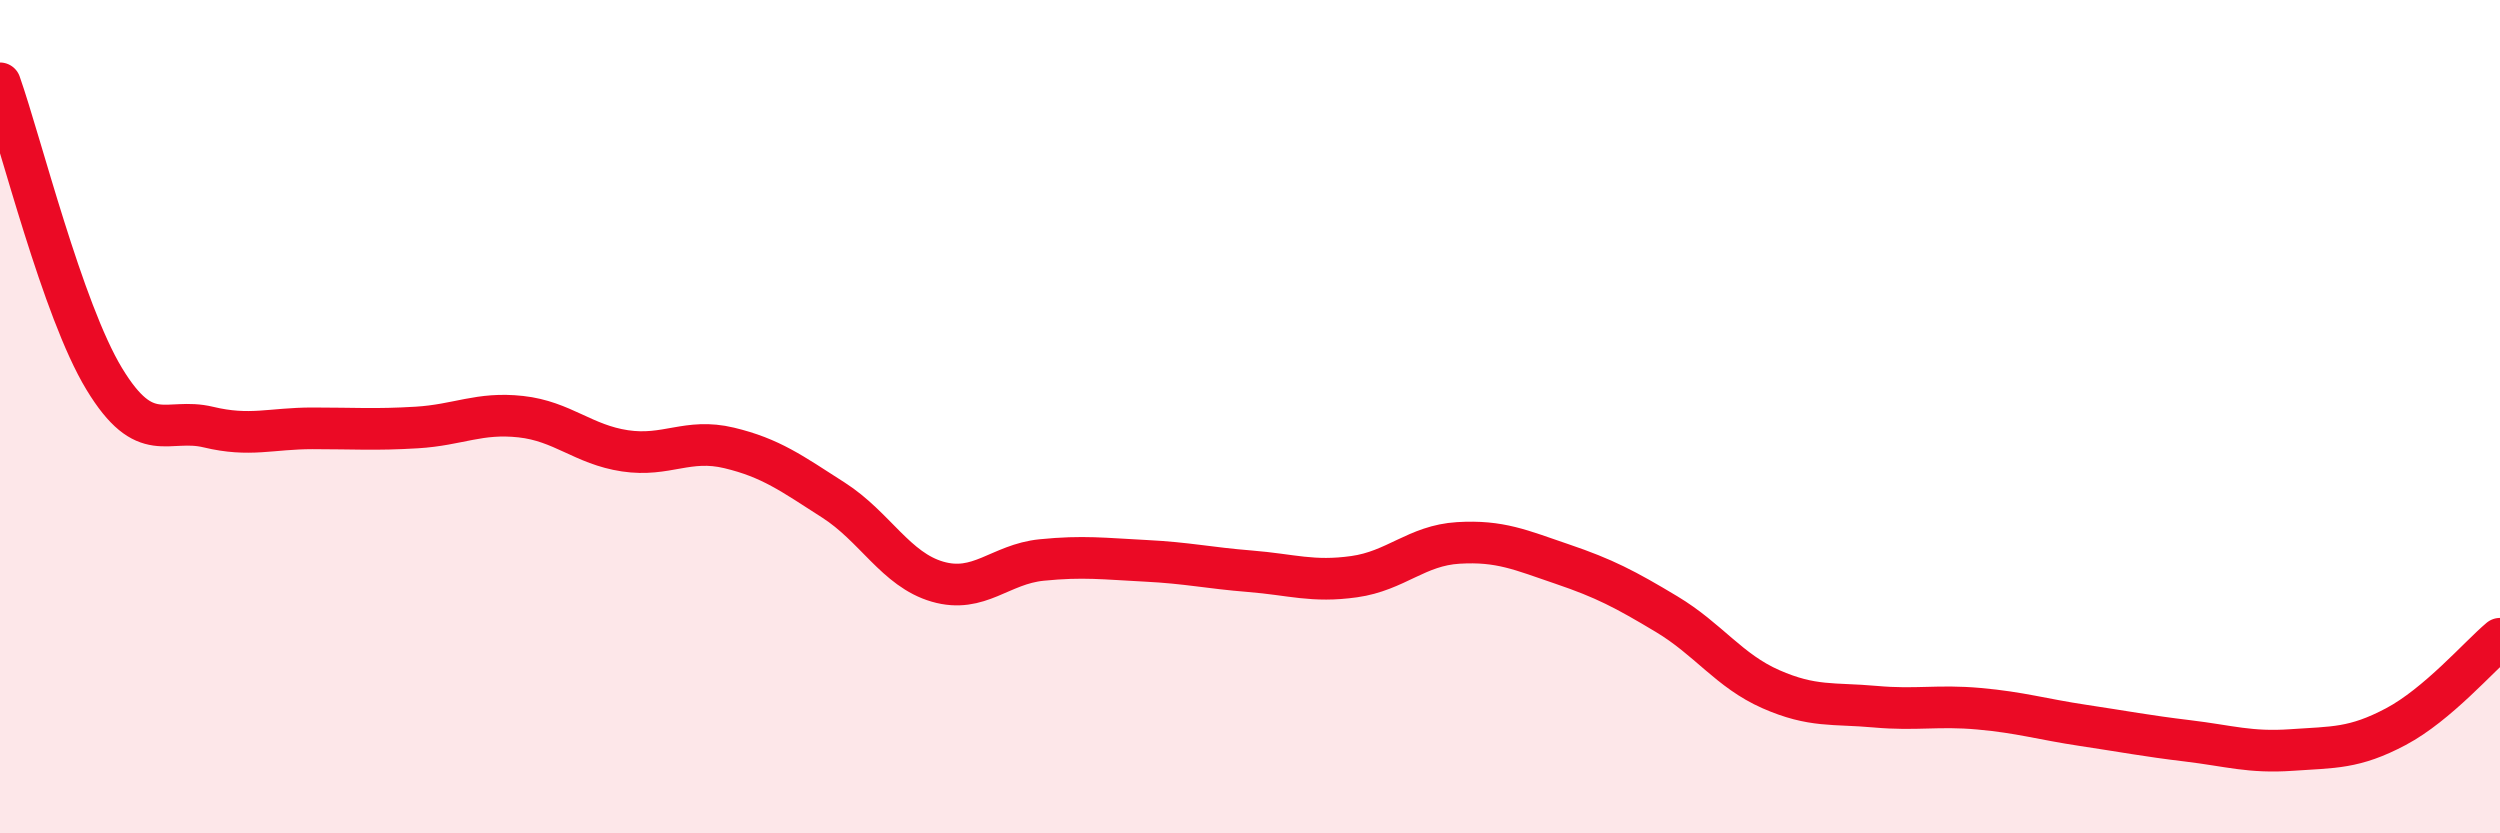 
    <svg width="60" height="20" viewBox="0 0 60 20" xmlns="http://www.w3.org/2000/svg">
      <path
        d="M 0,2 C 0.5,3.42 1.5,7.44 2.5,9.09 C 3.5,10.74 4,10.01 5,10.25 C 6,10.49 6.5,10.28 7.5,10.28 C 8.5,10.28 9,10.32 10,10.26 C 11,10.2 11.5,9.89 12.5,10 C 13.5,10.11 14,10.67 15,10.82 C 16,10.97 16.5,10.51 17.5,10.75 C 18.5,10.99 19,11.36 20,12 C 21,12.64 21.5,13.67 22.5,13.96 C 23.5,14.25 24,13.54 25,13.44 C 26,13.34 26.5,13.41 27.5,13.46 C 28.5,13.51 29,13.63 30,13.71 C 31,13.79 31.5,13.98 32.5,13.84 C 33.5,13.7 34,13.09 35,13.03 C 36,12.97 36.5,13.2 37.5,13.54 C 38.5,13.88 39,14.14 40,14.74 C 41,15.34 41.5,16.1 42.5,16.54 C 43.5,16.98 44,16.87 45,16.96 C 46,17.05 46.5,16.92 47.5,17.01 C 48.5,17.1 49,17.26 50,17.41 C 51,17.56 51.5,17.66 52.5,17.78 C 53.5,17.9 54,18.07 55,18 C 56,17.93 56.5,17.97 57.5,17.44 C 58.5,16.91 59.5,15.75 60,15.33L60 20L0 20Z"
        fill="#EB0A25"
        opacity="0.1"
        stroke-linecap="round"
        stroke-linejoin="round"
      />
      <path
        d="M 0,2 C 0.5,3.42 1.5,7.44 2.5,9.09 C 3.5,10.74 4,10.01 5,10.25 C 6,10.49 6.5,10.28 7.5,10.28 C 8.5,10.28 9,10.32 10,10.26 C 11,10.2 11.5,9.89 12.5,10 C 13.5,10.11 14,10.67 15,10.82 C 16,10.97 16.5,10.51 17.5,10.75 C 18.5,10.99 19,11.36 20,12 C 21,12.64 21.5,13.67 22.5,13.96 C 23.5,14.25 24,13.54 25,13.44 C 26,13.34 26.5,13.41 27.5,13.46 C 28.5,13.51 29,13.63 30,13.71 C 31,13.79 31.5,13.98 32.5,13.84 C 33.5,13.7 34,13.09 35,13.03 C 36,12.97 36.5,13.2 37.5,13.54 C 38.5,13.88 39,14.14 40,14.74 C 41,15.34 41.5,16.1 42.5,16.54 C 43.5,16.98 44,16.87 45,16.96 C 46,17.05 46.5,16.92 47.5,17.01 C 48.5,17.1 49,17.26 50,17.41 C 51,17.56 51.5,17.66 52.5,17.78 C 53.5,17.9 54,18.07 55,18 C 56,17.93 56.5,17.97 57.5,17.44 C 58.5,16.91 59.5,15.75 60,15.33"
        stroke="#EB0A25"
        stroke-width="1"
        fill="none"
        stroke-linecap="round"
        stroke-linejoin="round"
      />
    </svg>
  